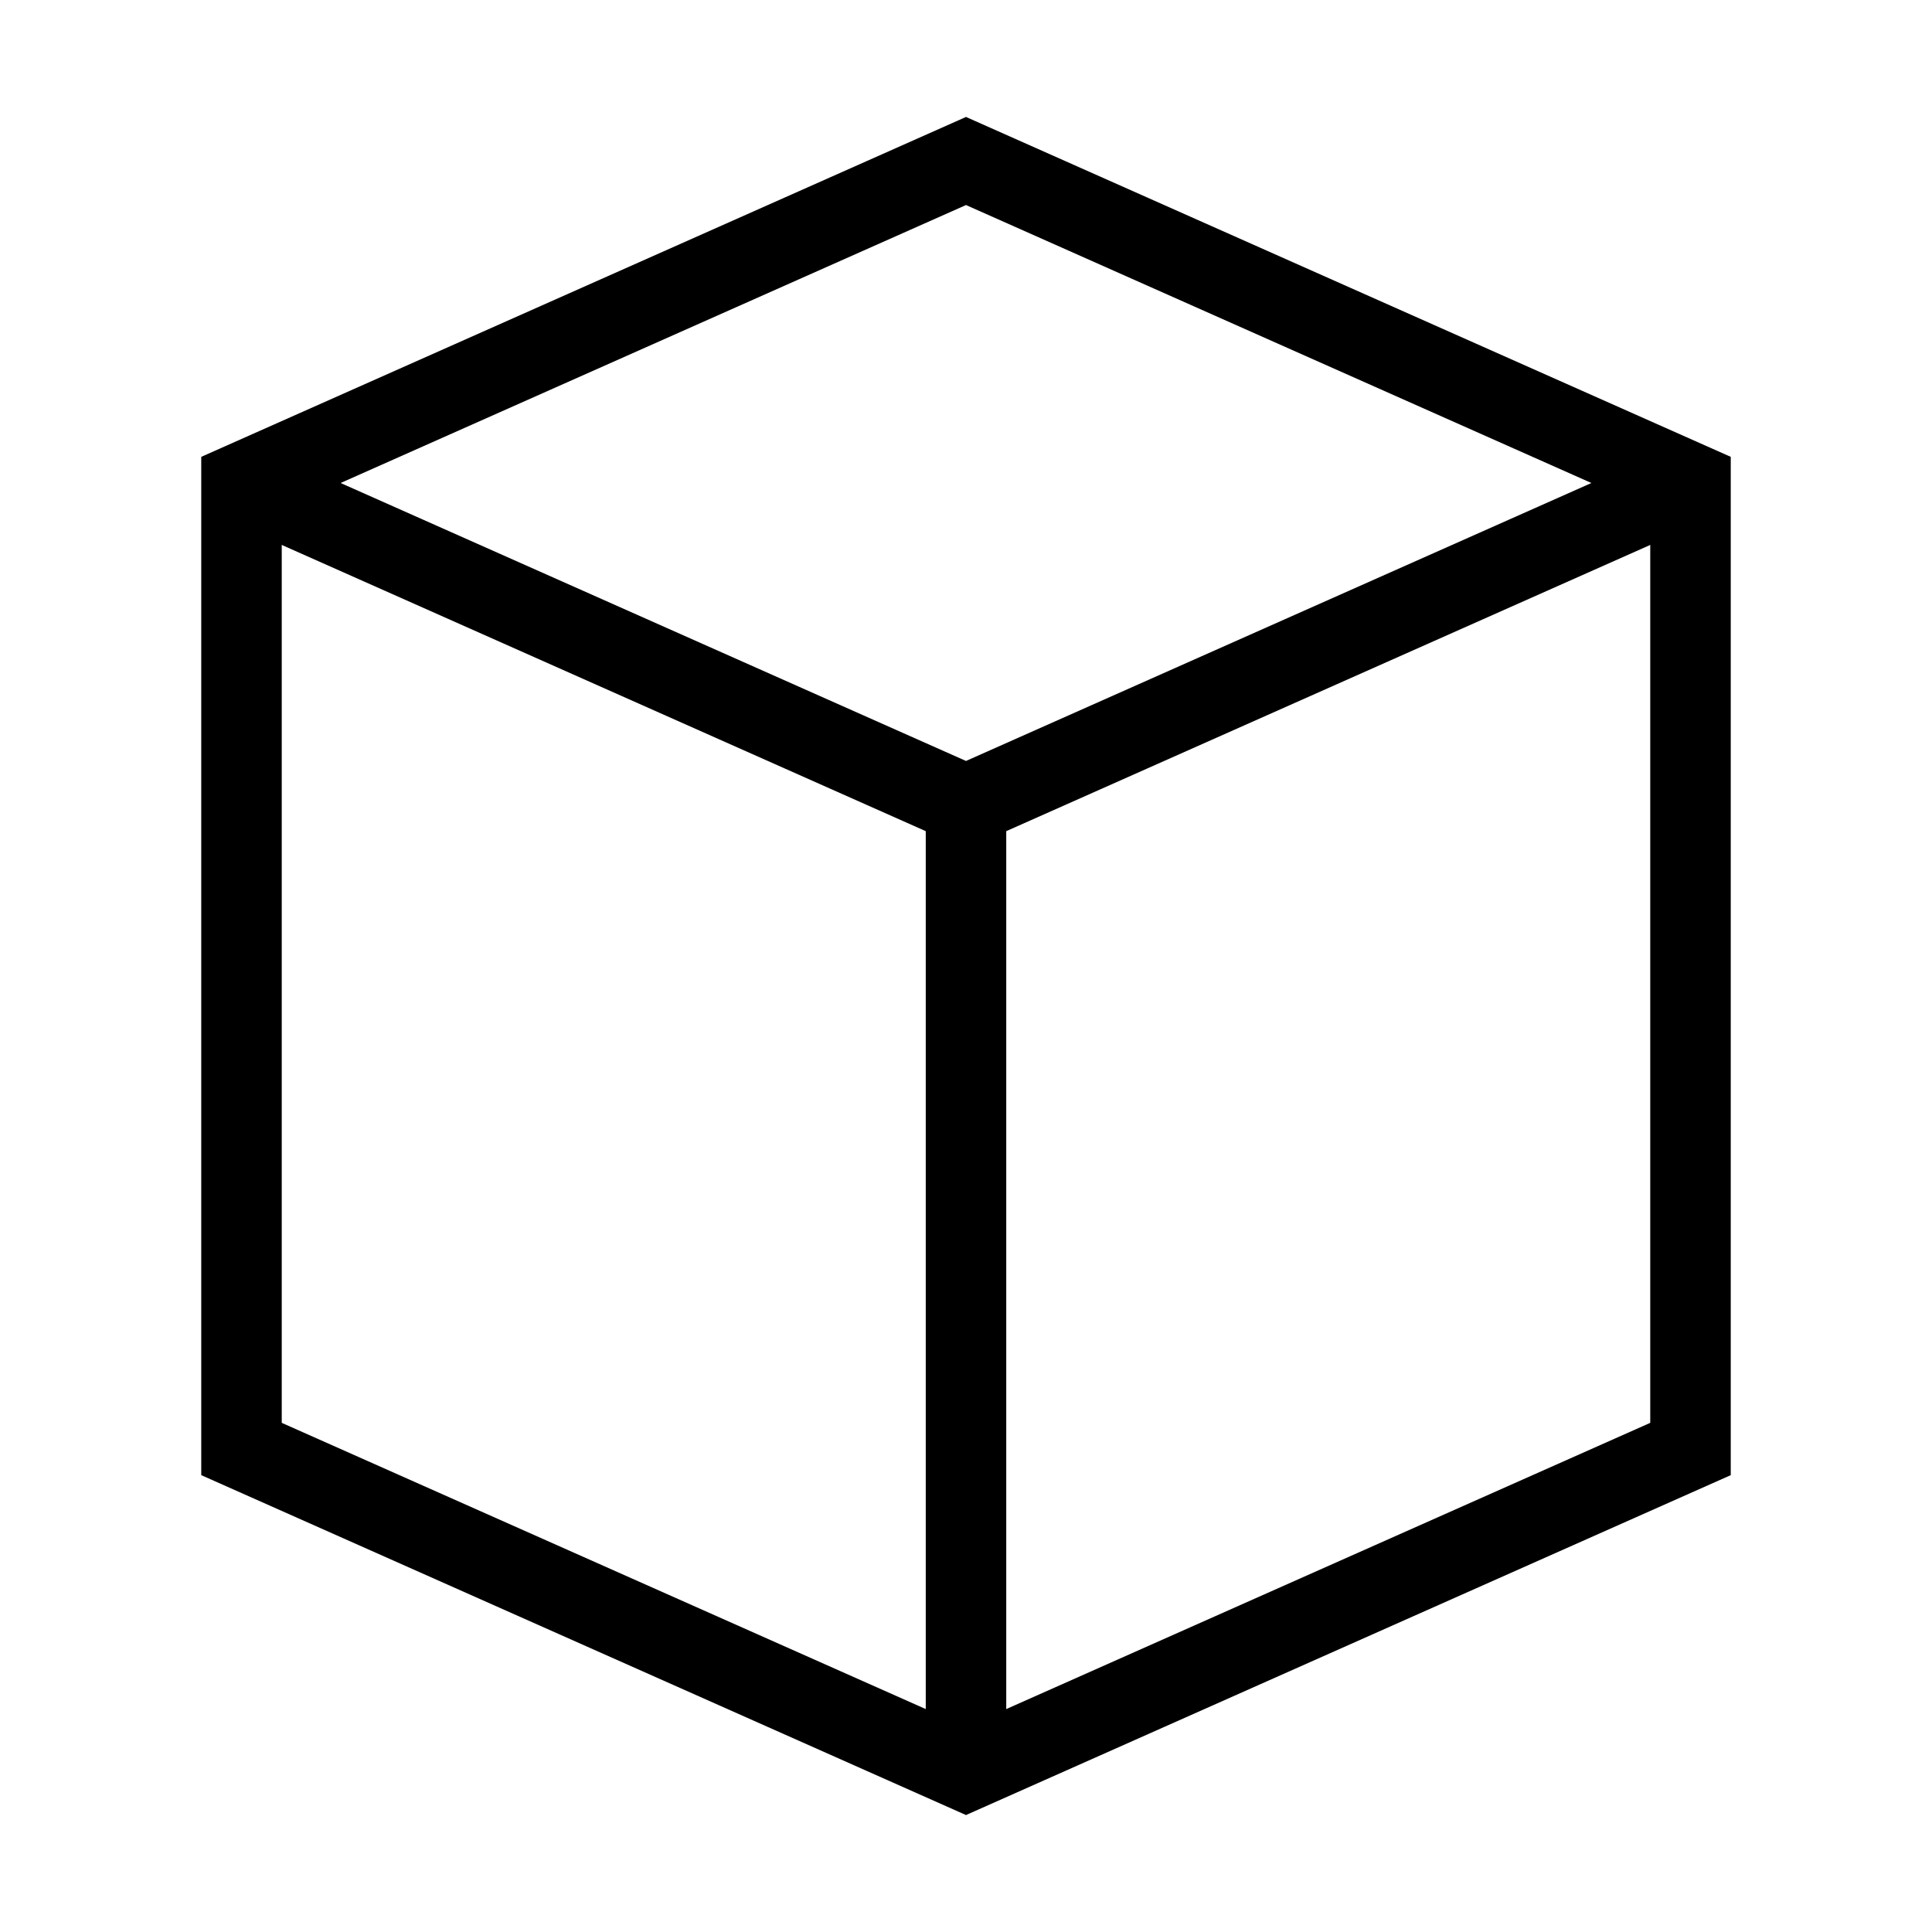 <svg id="nc_icon" xmlns="http://www.w3.org/2000/svg" xml:space="preserve" viewBox="0 0 24 24"><g fill="none" stroke="currentColor" stroke-miterlimit="10" class="nc-icon-wrapper"><path d="m3 6 9 4 9-4M12 10v12" data-cap="butt" data-color="color-2" vector-effect="non-scaling-stroke"/><path stroke-linecap="square" d="m21 18-9 4-9-4V6l9-4 9 4z" vector-effect="non-scaling-stroke"/></g></svg>

